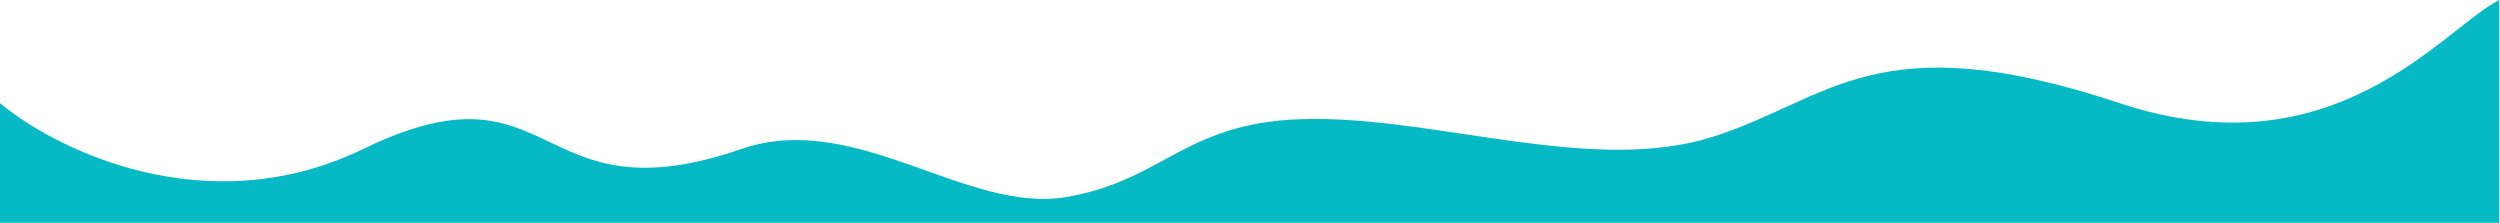 <?xml version="1.0" encoding="UTF-8"?> <svg xmlns="http://www.w3.org/2000/svg" width="1745" height="156" viewBox="0 0 1745 156" fill="none"> <path d="M253.5 104C144.7 156.8 39.167 104.667 0 72V155.5H1744.5V0C1705.83 19.333 1630 122 1479.5 72C1309.48 15.516 1277.5 69.5 1195.5 95.5C1113.5 121.5 1007.5 83 917.5 83C827.5 83 814.5 125.5 744.5 137.5C674.5 149.5 597.274 76.501 517.5 104C371 154.5 389.5 38 253.5 104Z" fill="#06BAC5"></path> </svg> 